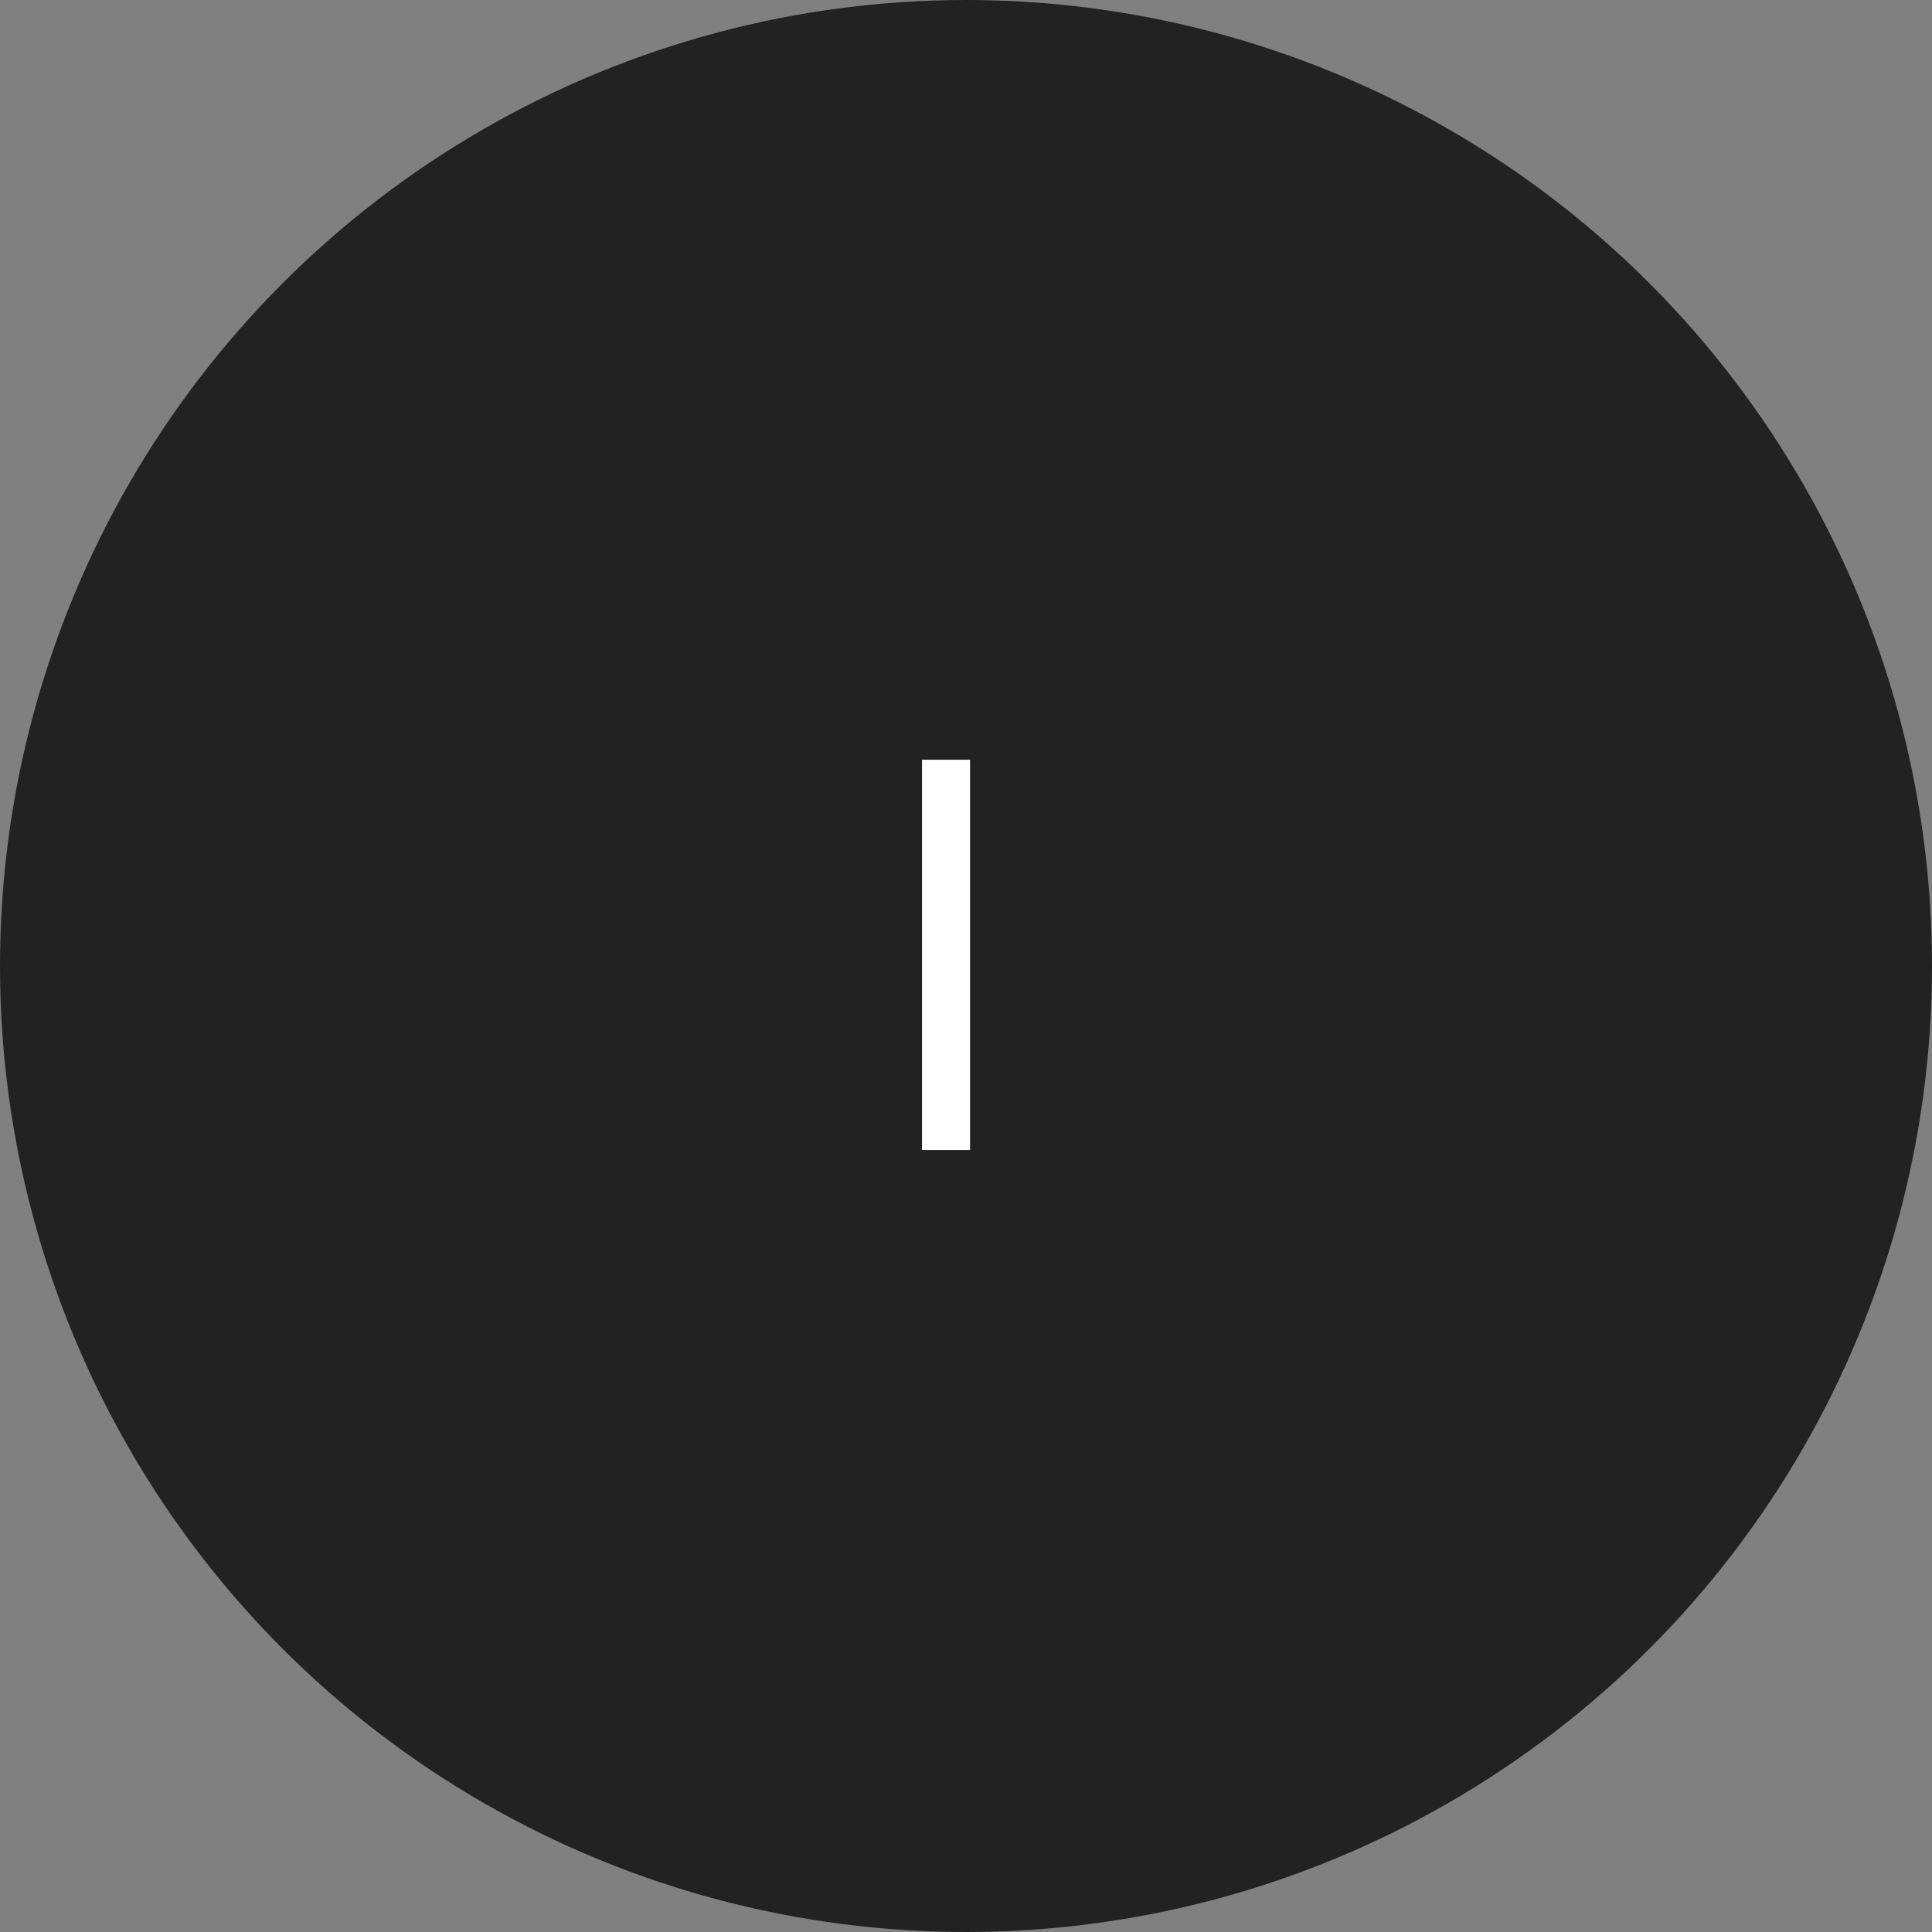 <svg xmlns="http://www.w3.org/2000/svg" width="42" height="42" fill="none"><rect width="100%" height="100%" fill="#808080" stroke="none"/><circle cx="21" cy="21" r="21" fill="#222"/><path fill="#fff" d="M20.044 25v-8.484h1.044V25h-1.044Z"/></svg>